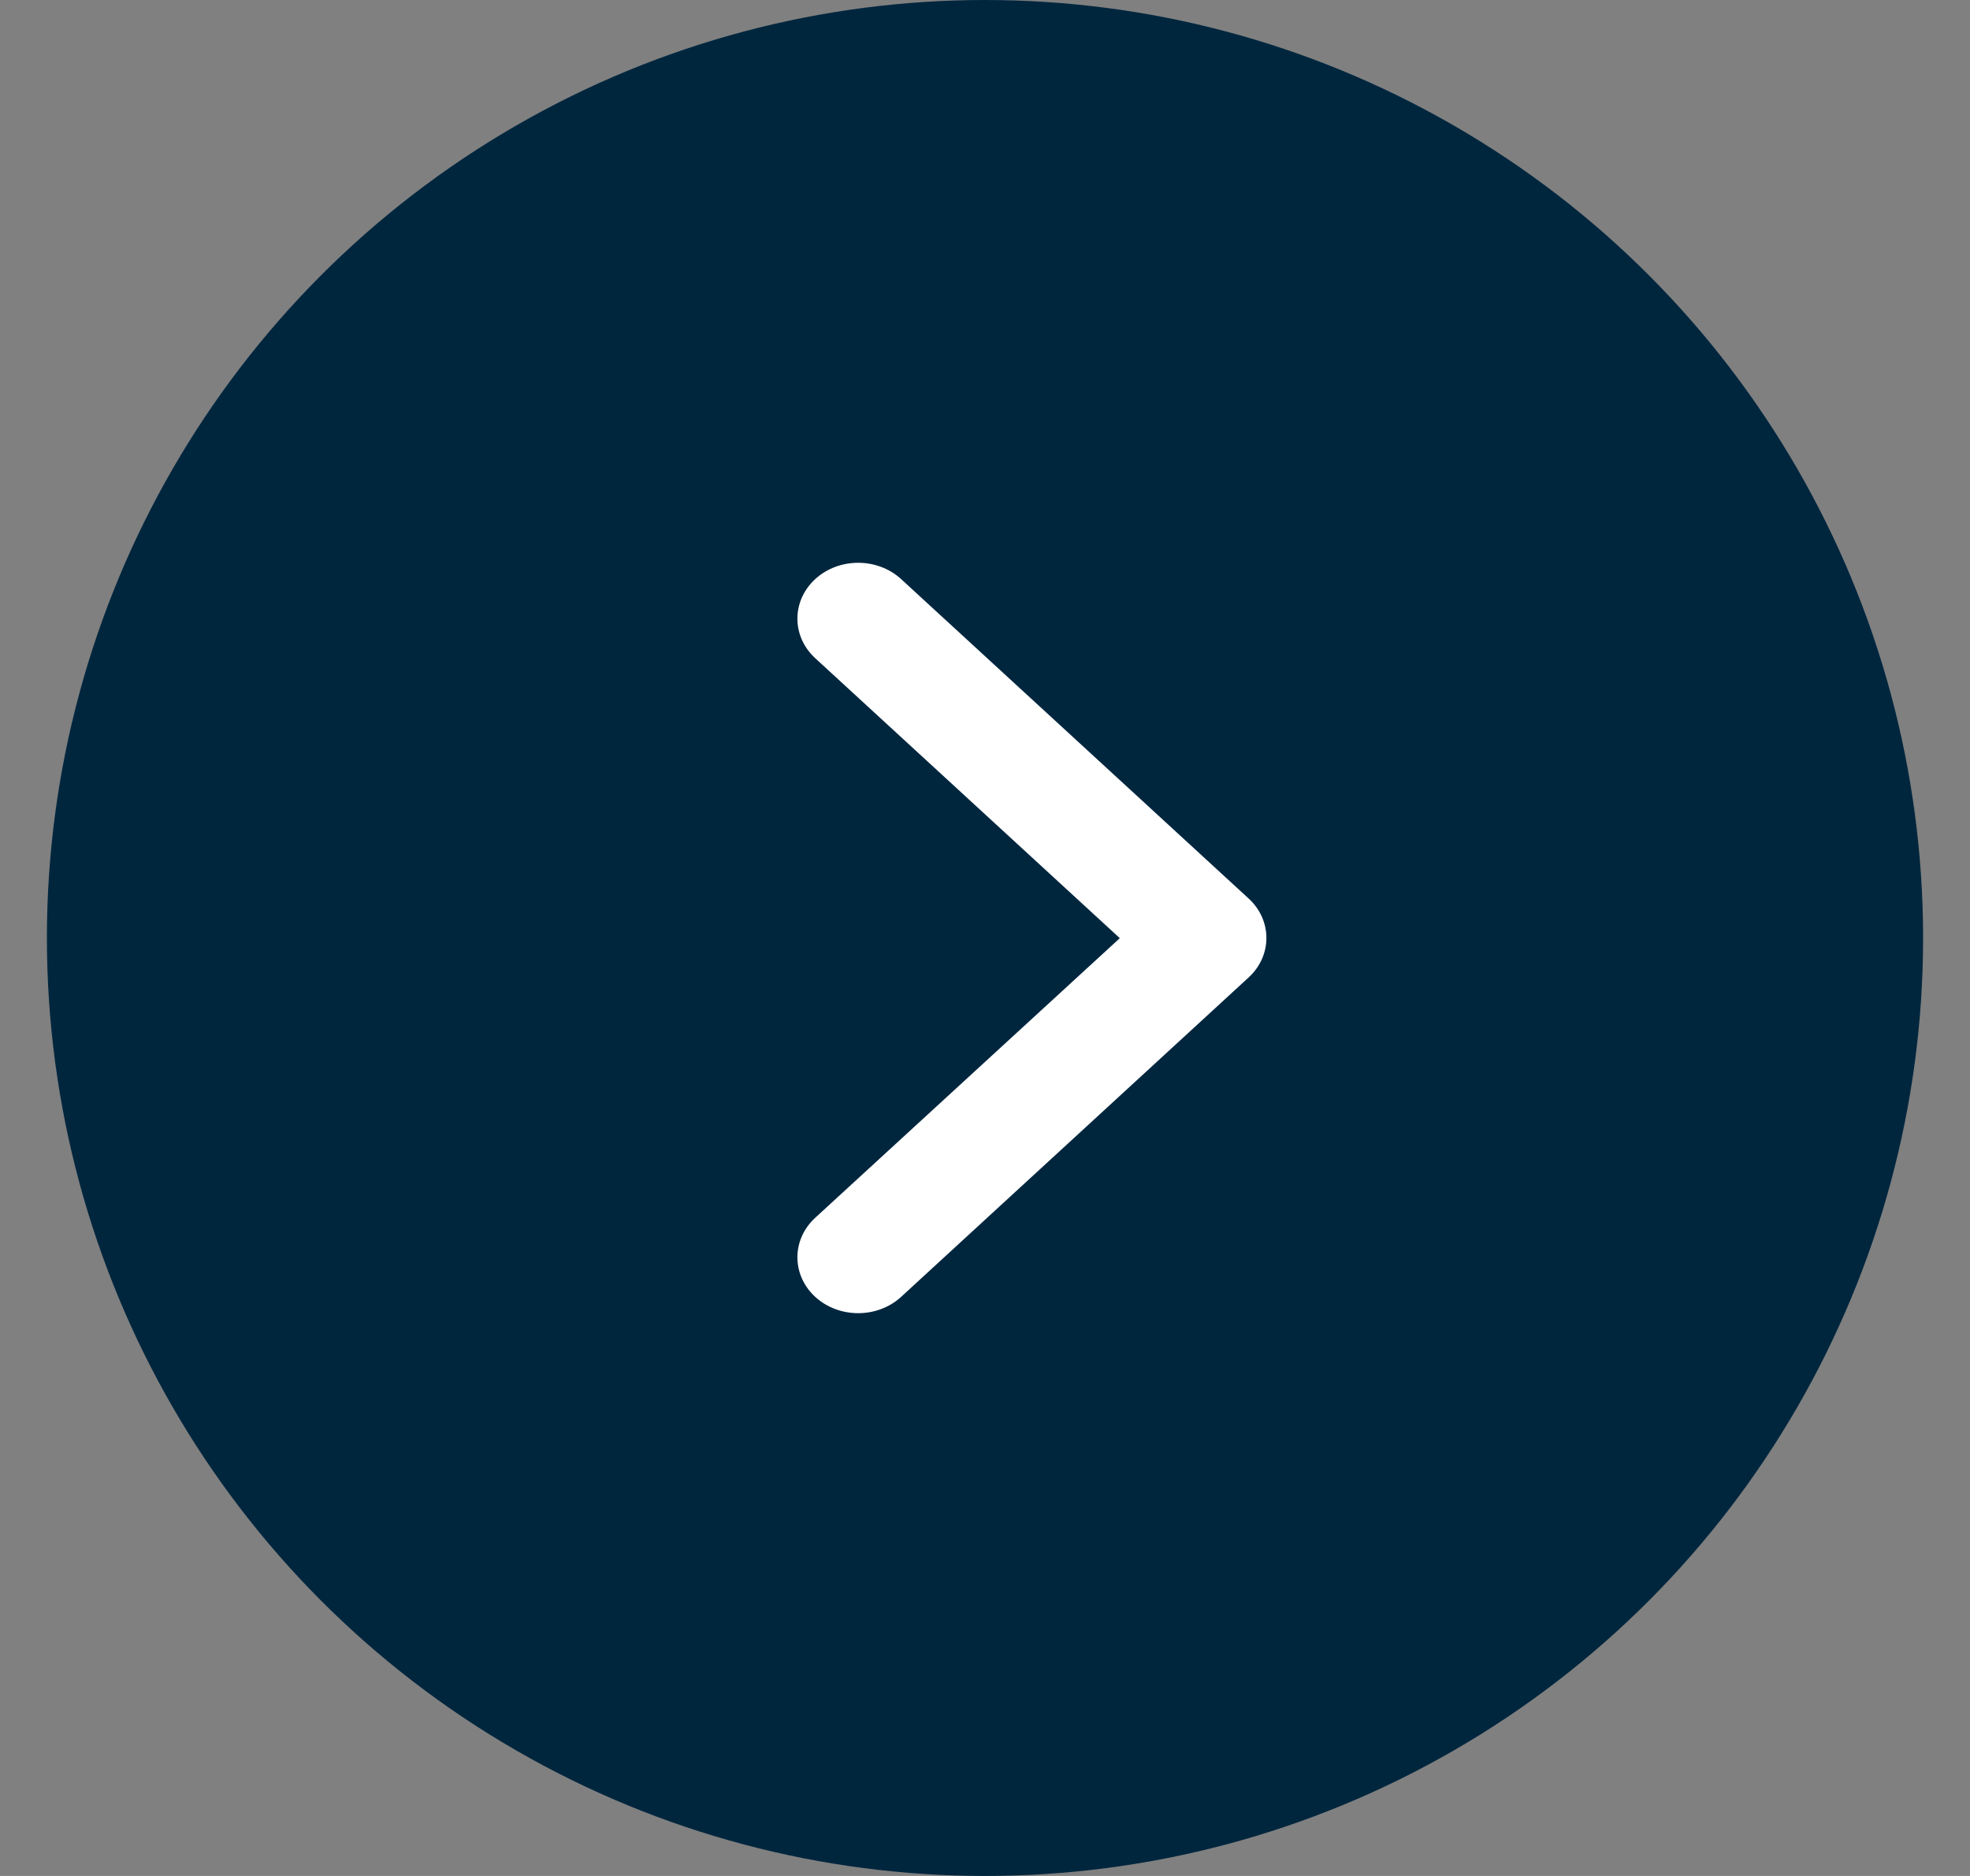 <svg width="21" height="20" viewBox="0 0 21 20" fill="none" xmlns="http://www.w3.org/2000/svg">
<rect x="0" y="0" width="21" height="20" fill="#808080" stroke="none"/>
<circle cx="10" cy="10" r="10" transform="matrix(-1 0 0 1 20.5 0)" fill="#00263E"/>
<path fill-rule="evenodd" clip-rule="evenodd" d="M8.69 12.983C8.437 13.216 8.437 13.593 8.69 13.826C8.943 14.058 9.353 14.058 9.606 13.826L13.31 10.421C13.563 10.189 13.563 9.811 13.31 9.579L9.606 6.174C9.353 5.942 8.943 5.942 8.69 6.174C8.437 6.407 8.437 6.784 8.69 7.017L11.937 10.002L8.69 12.983Z" fill="white"/>
</svg>
